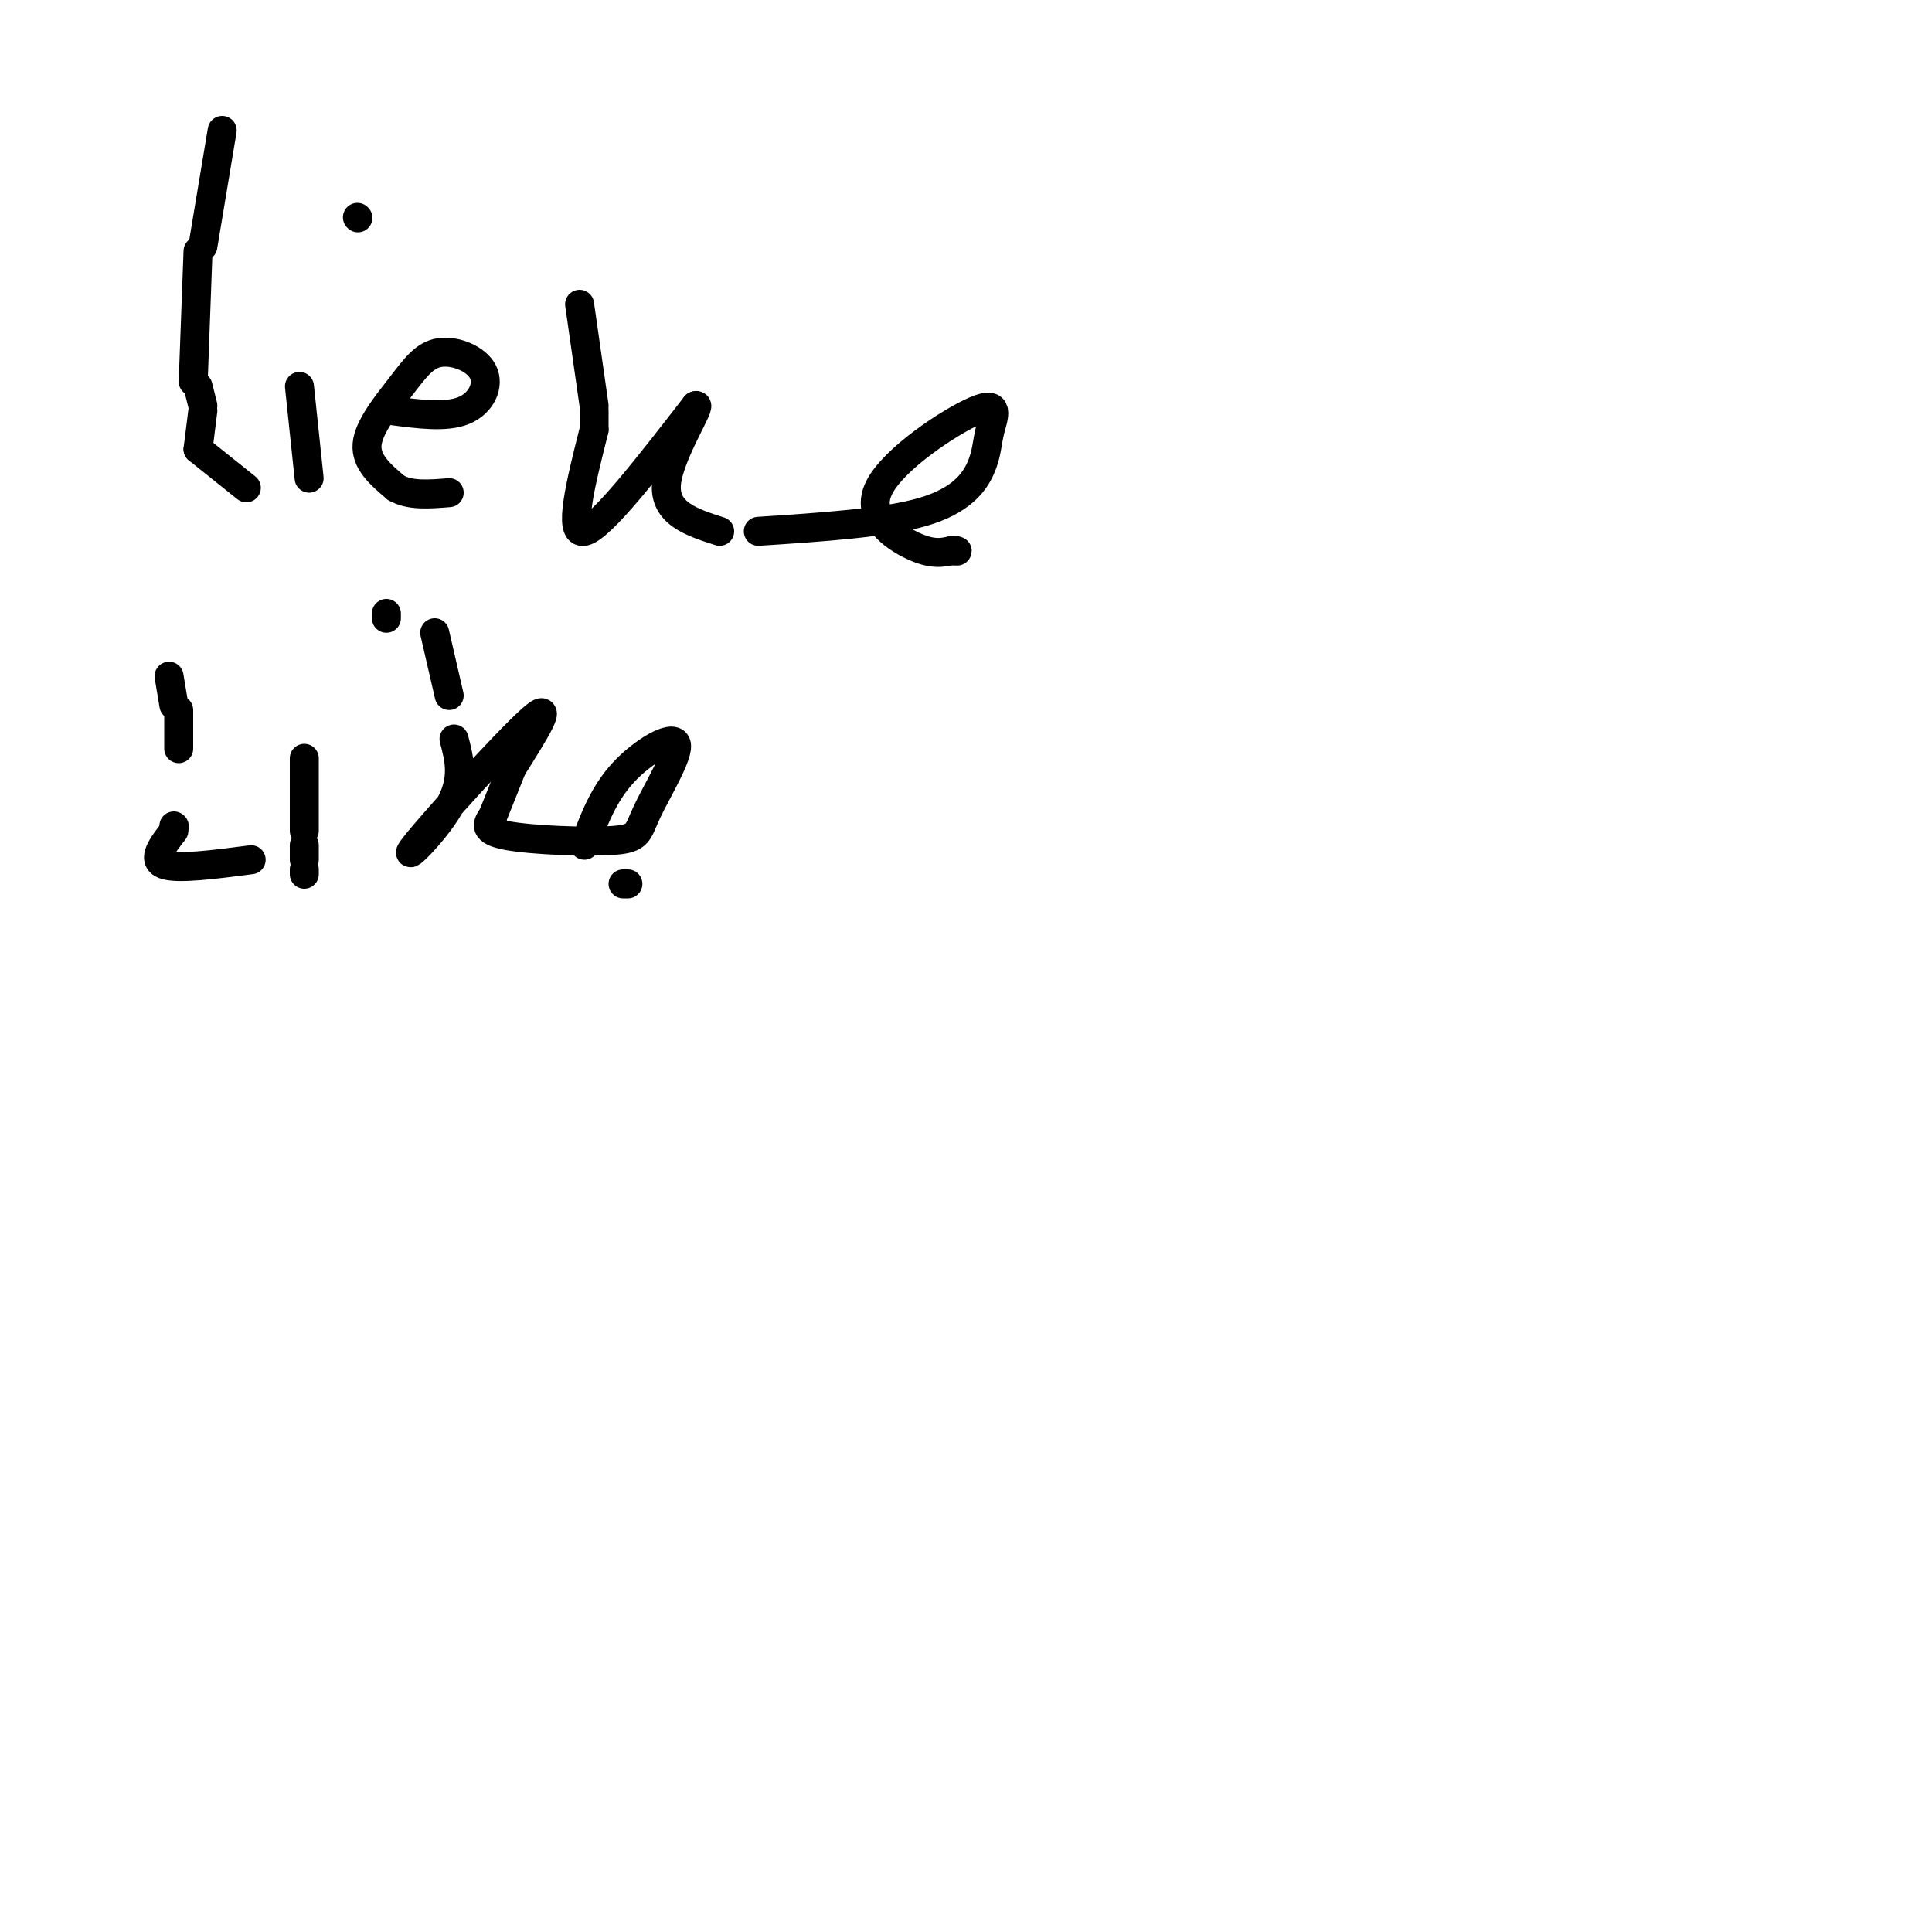 <svg viewBox='0 0 400 400' version='1.1' xmlns='http://www.w3.org/2000/svg' xmlns:xlink='http://www.w3.org/1999/xlink'><g fill='none' stroke='#000000' stroke-width='6' stroke-linecap='round' stroke-linejoin='round'><path d='M46,27c0.000,0.000 -4.000,24.000 -4,24'/><path d='M41,52c0.000,0.000 -1.000,27.000 -1,27'/><path d='M41,80c0.000,0.000 1.000,4.000 1,4'/><path d='M42,85c0.000,0.000 -1.000,8.000 -1,8'/><path d='M41,93c0.000,0.000 10.000,8.000 10,8'/><path d='M62,80c0.000,0.000 2.000,19.000 2,19'/><path d='M74,45c0.000,0.000 0.100,0.100 0.1,0.1'/><path d='M81,85c5.661,0.750 11.322,1.499 15,0c3.678,-1.499 5.372,-5.247 4,-8c-1.372,-2.753 -5.811,-4.511 -9,-4c-3.189,0.511 -5.128,3.291 -8,7c-2.872,3.709 -6.678,8.345 -7,12c-0.322,3.655 2.839,6.327 6,9'/><path d='M82,101c2.833,1.667 6.917,1.333 11,1'/><path d='M120,63c0.000,0.000 3.000,21.000 3,21'/><path d='M123,85c0.000,0.000 0.000,4.000 0,4'/><path d='M123,89c-2.750,10.917 -5.500,21.833 -2,21c3.500,-0.833 13.250,-13.417 23,-26'/><path d='M144,84c1.756,-0.933 -5.356,9.733 -6,16c-0.644,6.267 5.178,8.133 11,10'/><path d='M157,110c13.050,-0.854 26.099,-1.707 34,-4c7.901,-2.293 10.653,-6.025 12,-9c1.347,-2.975 1.289,-5.192 2,-8c0.711,-2.808 2.191,-6.206 -3,-4c-5.191,2.206 -17.051,10.017 -20,16c-2.949,5.983 3.015,10.138 7,12c3.985,1.862 5.993,1.431 8,1'/><path d='M197,114c1.500,0.167 1.250,0.083 1,0'/><path d='M35,140c0.000,0.000 1.000,6.000 1,6'/><path d='M37,147c0.000,0.000 0.000,8.000 0,8'/><path d='M36,171c0.000,0.000 0.100,0.100 0.1,0.1'/><path d='M36,172c-2.333,3.000 -4.667,6.000 -2,7c2.667,1.000 10.333,0.000 18,-1'/><path d='M63,157c0.000,0.000 0.000,15.000 0,15'/><path d='M63,175c0.000,0.000 0.000,3.000 0,3'/><path d='M63,181c0.000,0.000 0.000,-1.000 0,-1'/><path d='M80,127c0.000,0.000 0.000,1.000 0,1'/><path d='M90,131c0.000,0.000 3.000,13.000 3,13'/><path d='M94,153c1.107,4.179 2.214,8.357 -1,14c-3.214,5.643 -10.750,12.750 -7,8c3.750,-4.750 18.786,-21.357 24,-26c5.214,-4.643 0.607,2.679 -4,10'/><path d='M106,159c-1.333,3.333 -2.667,6.667 -4,10'/><path d='M102,169c-1.080,1.515 -2.160,3.031 3,4c5.160,0.969 16.559,1.392 22,1c5.441,-0.392 4.922,-1.600 7,-6c2.078,-4.400 6.752,-11.992 6,-14c-0.752,-2.008 -6.929,1.569 -11,6c-4.071,4.431 -6.035,9.715 -8,15'/><path d='M129,183c0.000,0.000 1.000,0.000 1,0'/></g>
</svg>